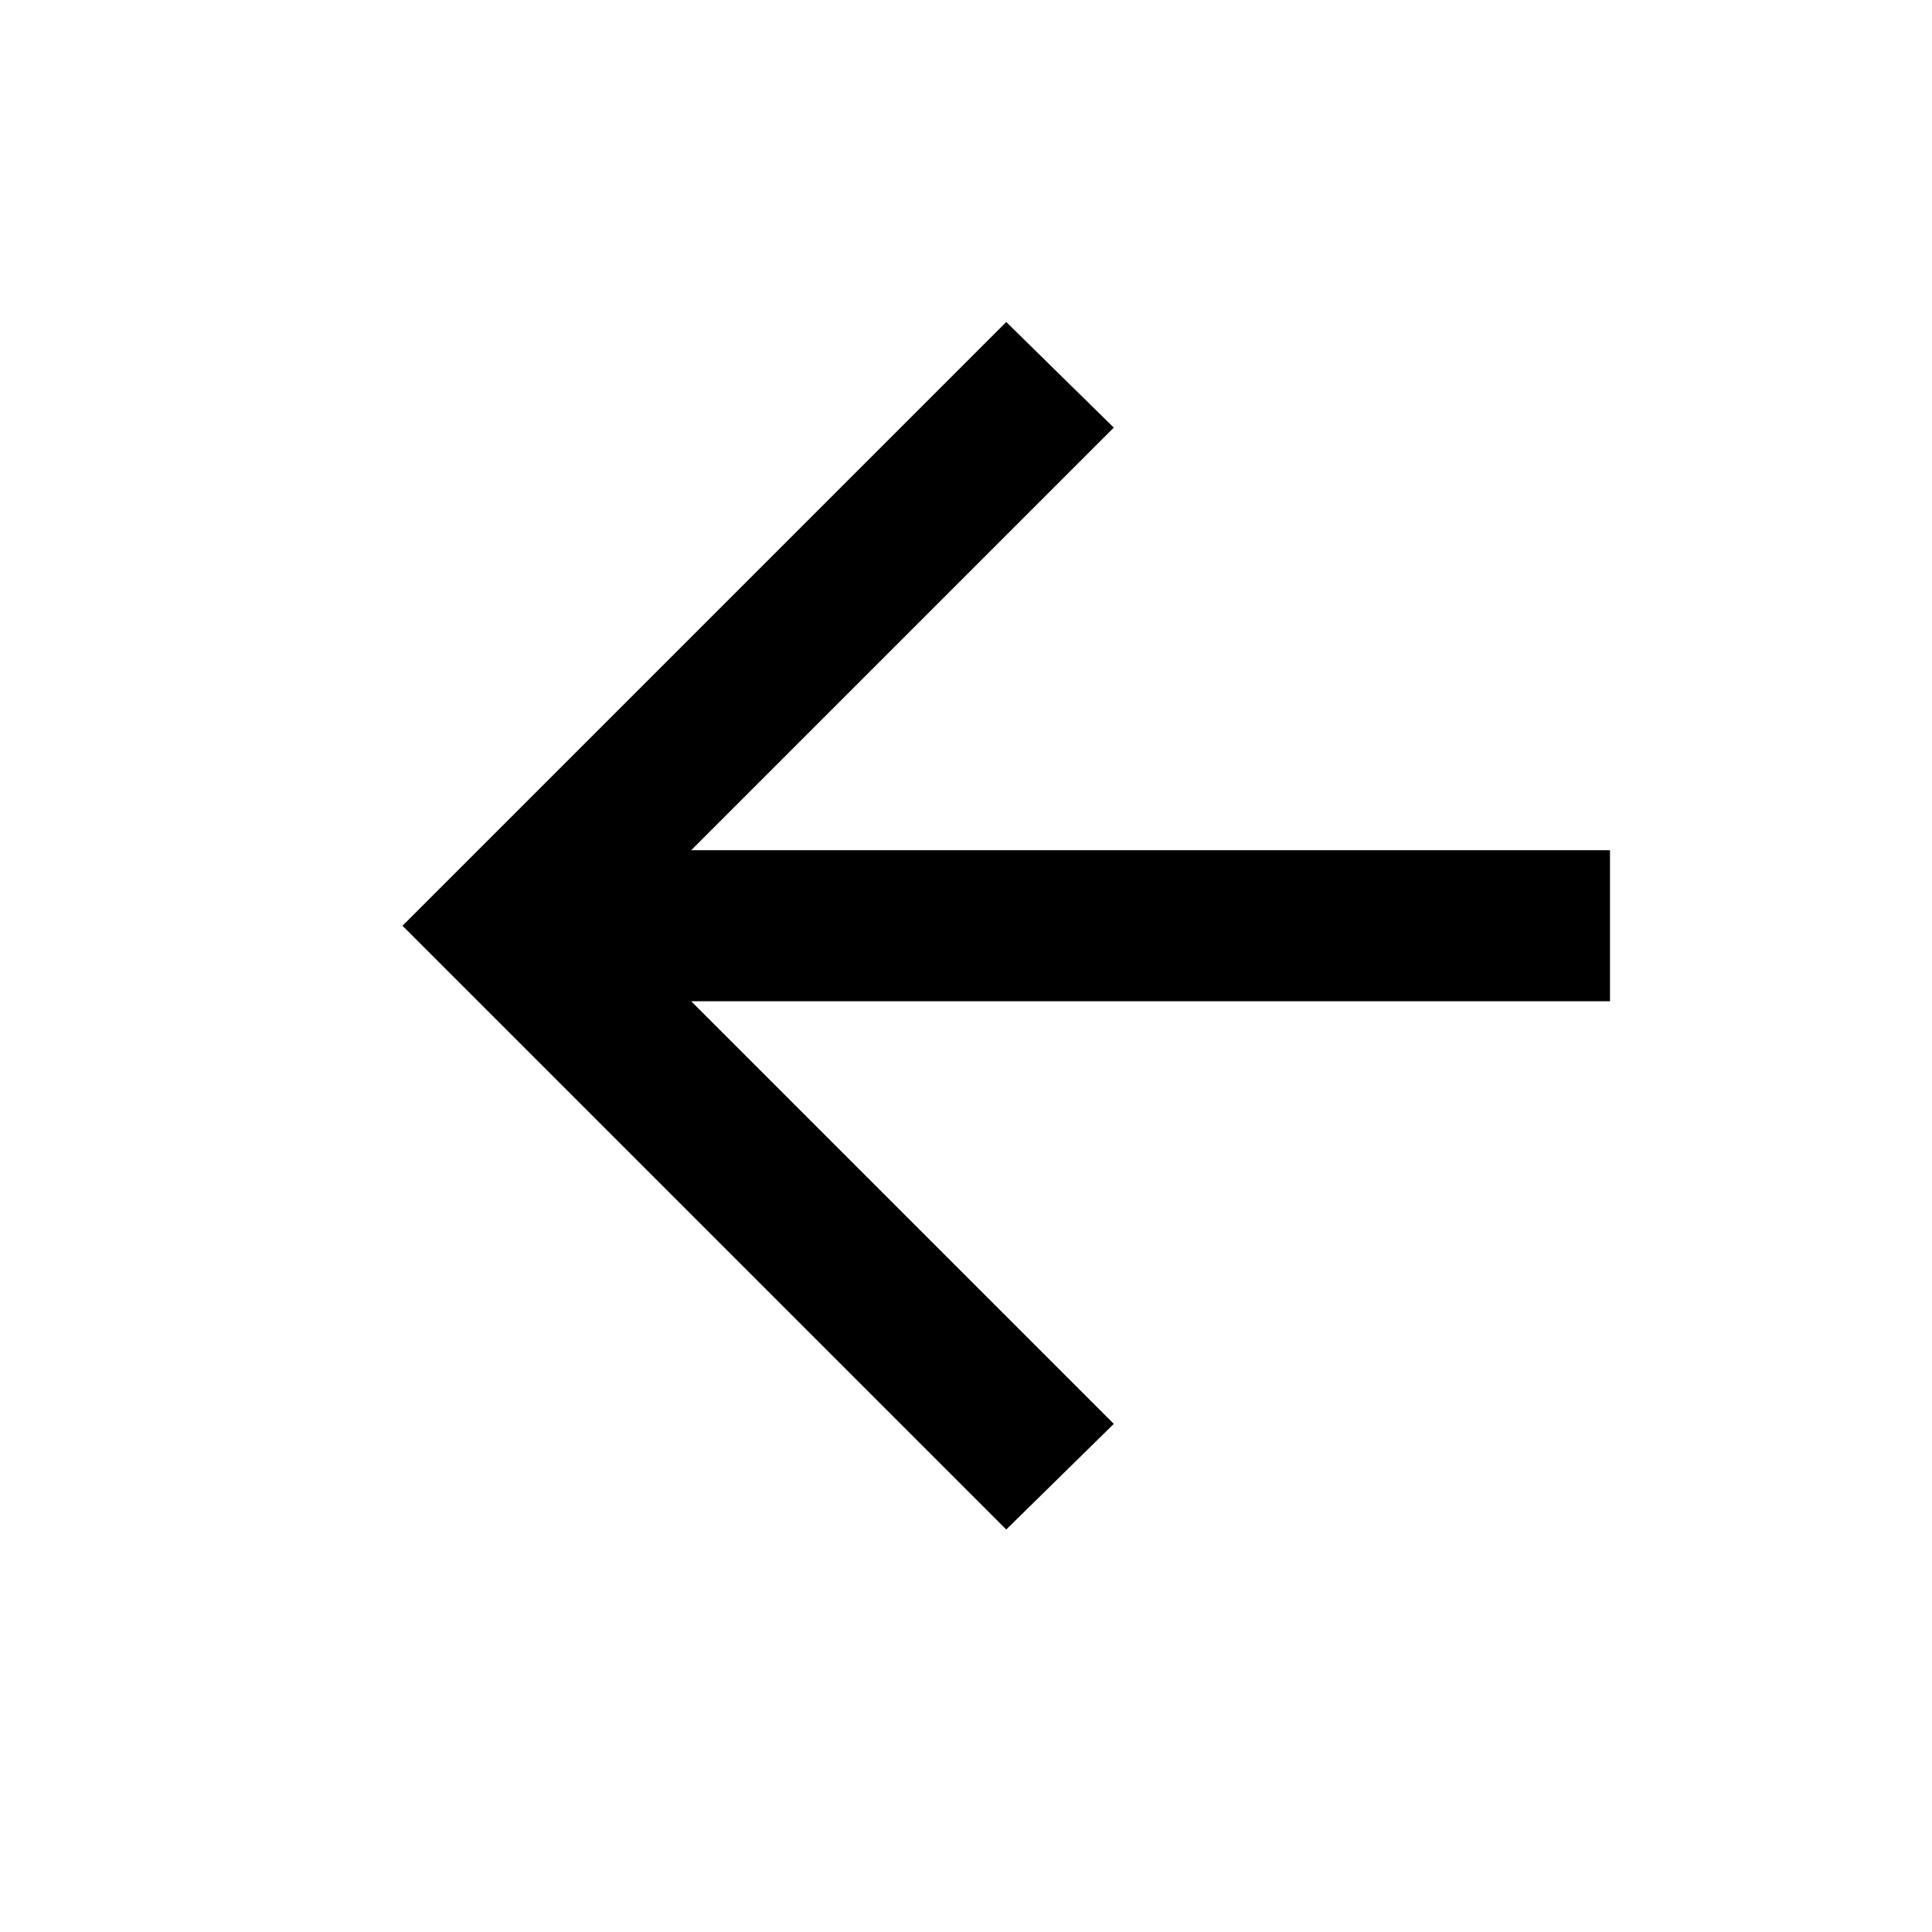 <?xml version="1.0" encoding="UTF-8"?> <svg xmlns="http://www.w3.org/2000/svg" width="24" height="24" viewBox="0 0 24 24" fill="none"><path d="M8.586 12.438L13.836 17.688L12.5 19L5 11.5L12.5 4L13.836 5.312L8.586 10.562L20 10.562L20 12.438L8.586 12.438Z" fill="black"></path></svg> 